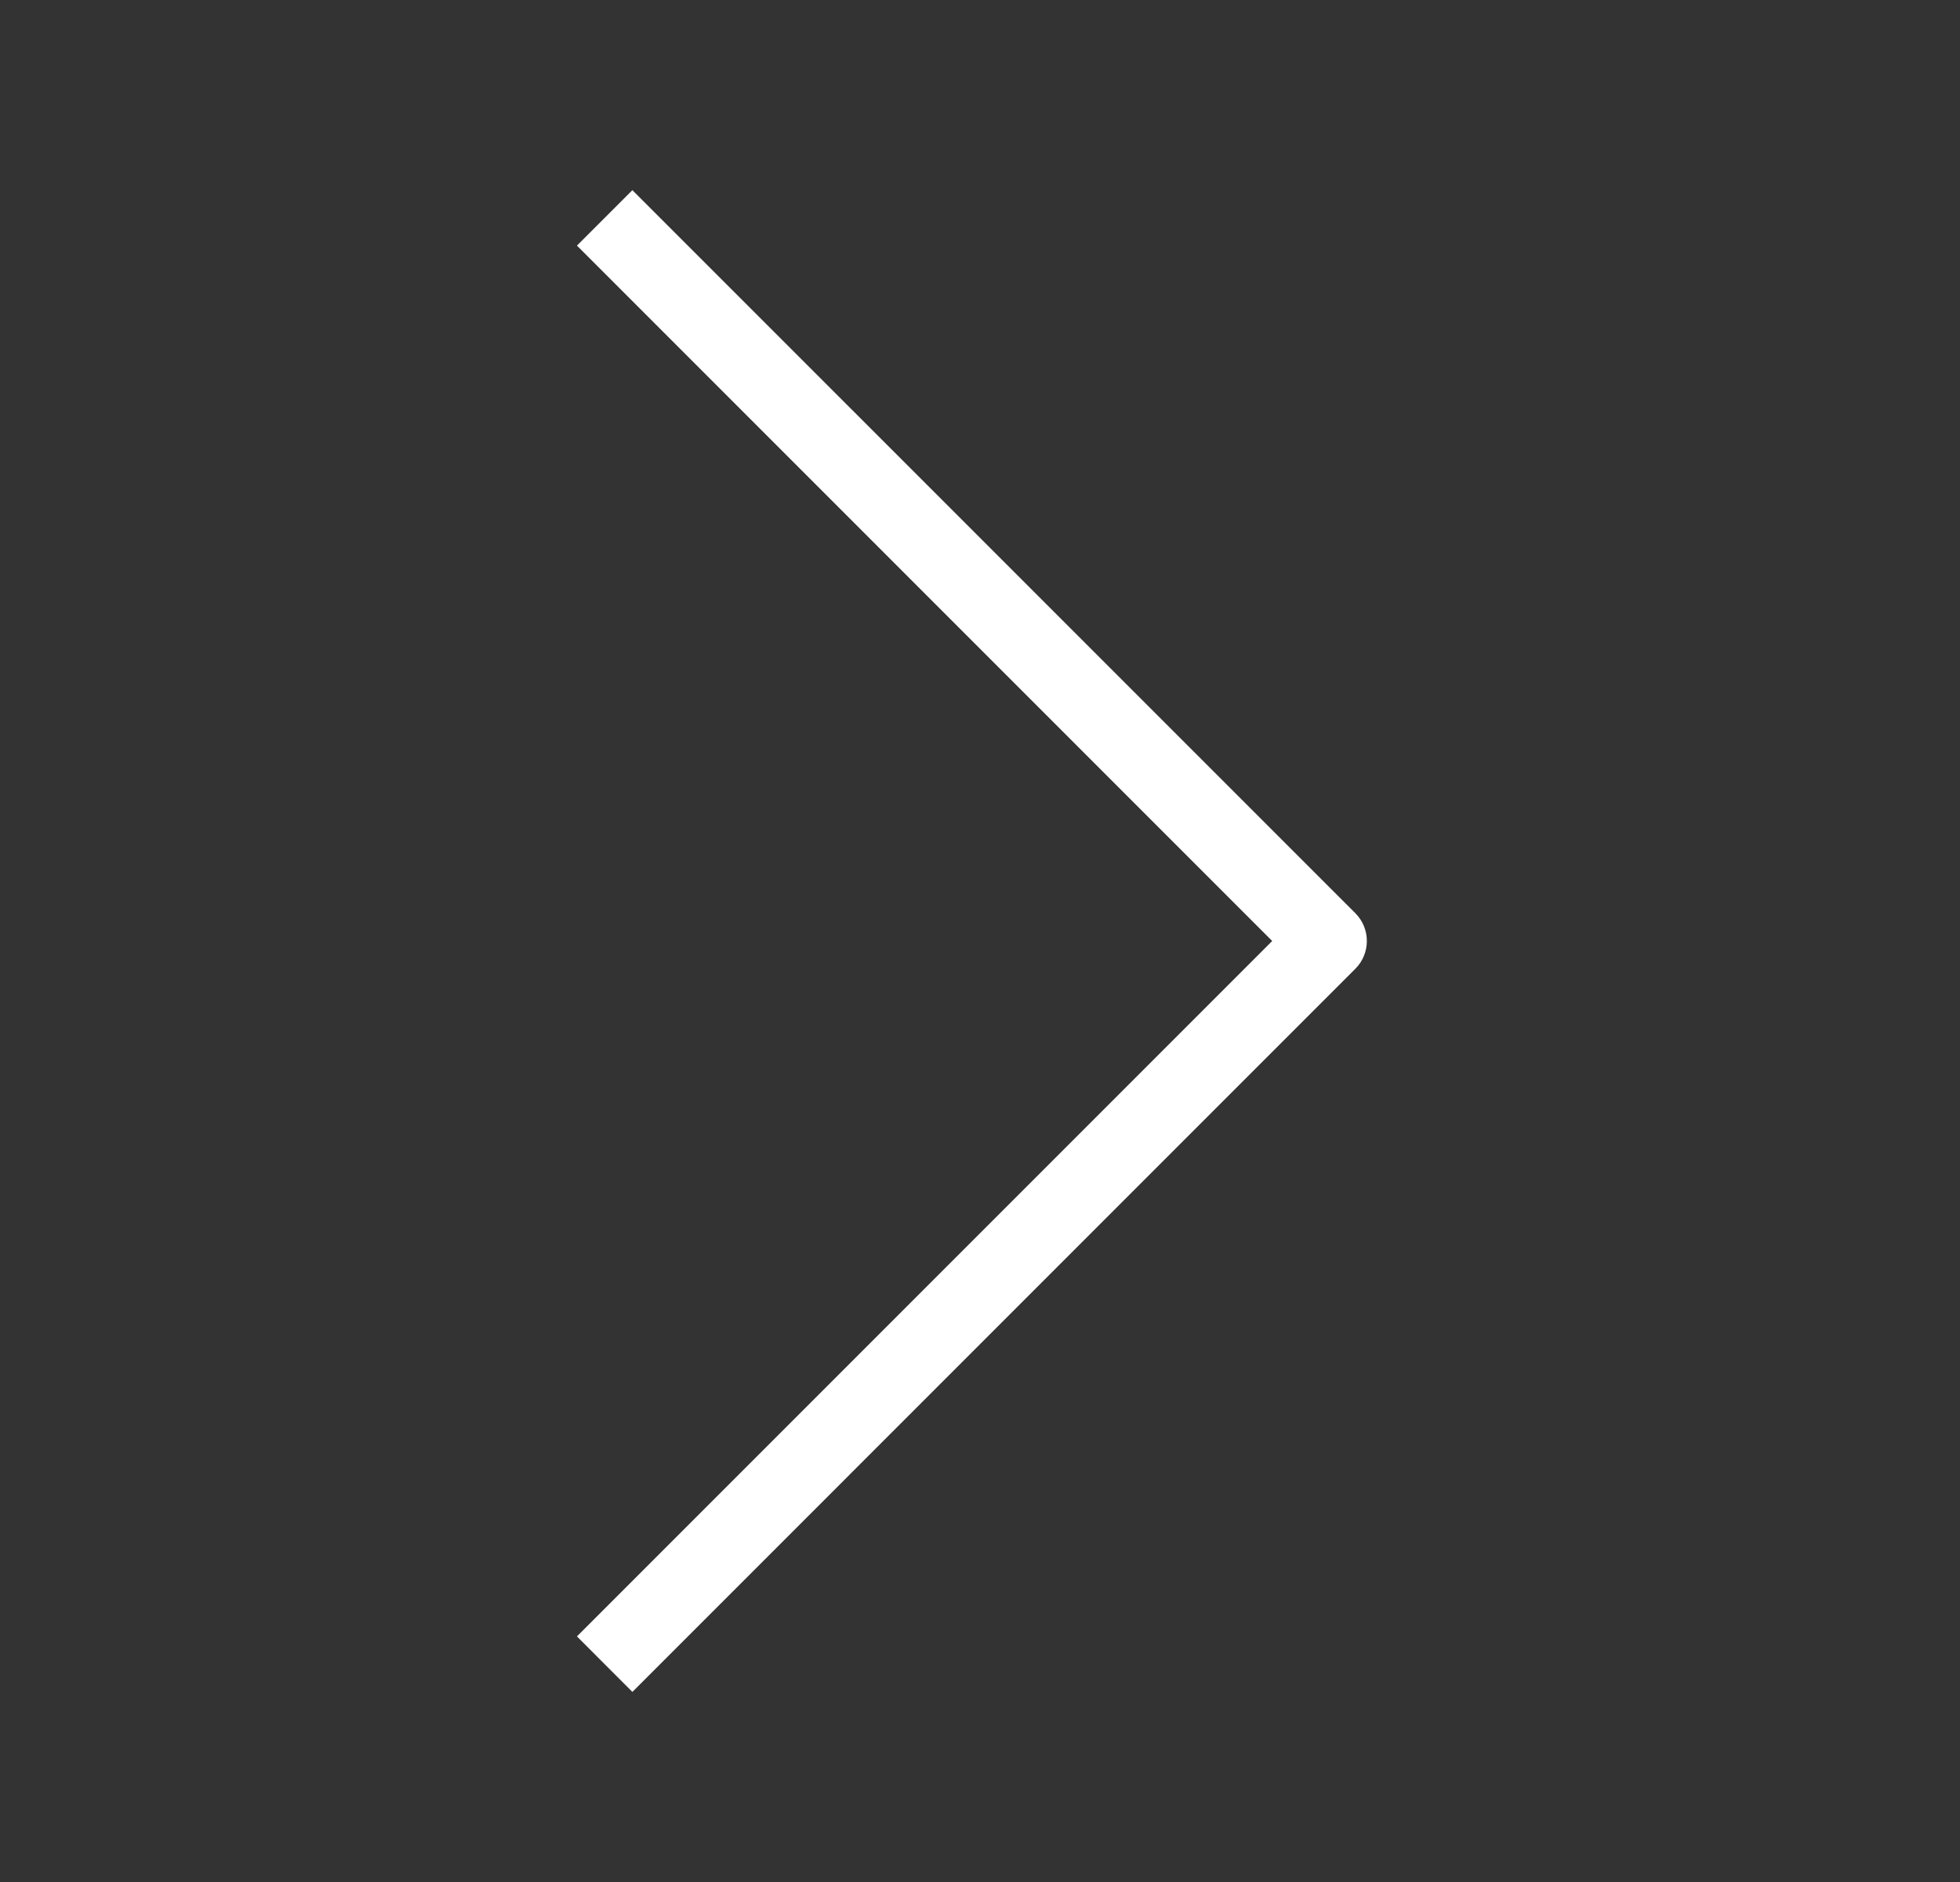 <svg width="25" height="24" viewBox="0 0 25 24" fill="none" xmlns="http://www.w3.org/2000/svg">
<rect x="0" y="0" width="25" height="24" fill="#333333" stroke="none"/>
<path fill-rule="evenodd" clip-rule="evenodd" d="M8.066 2.425L17.288 11.646C17.483 11.842 17.483 12.158 17.288 12.354L8.066 21.576L7.359 20.868L16.227 12L7.359 3.132L8.066 2.425Z" fill="white"/>
</svg>

